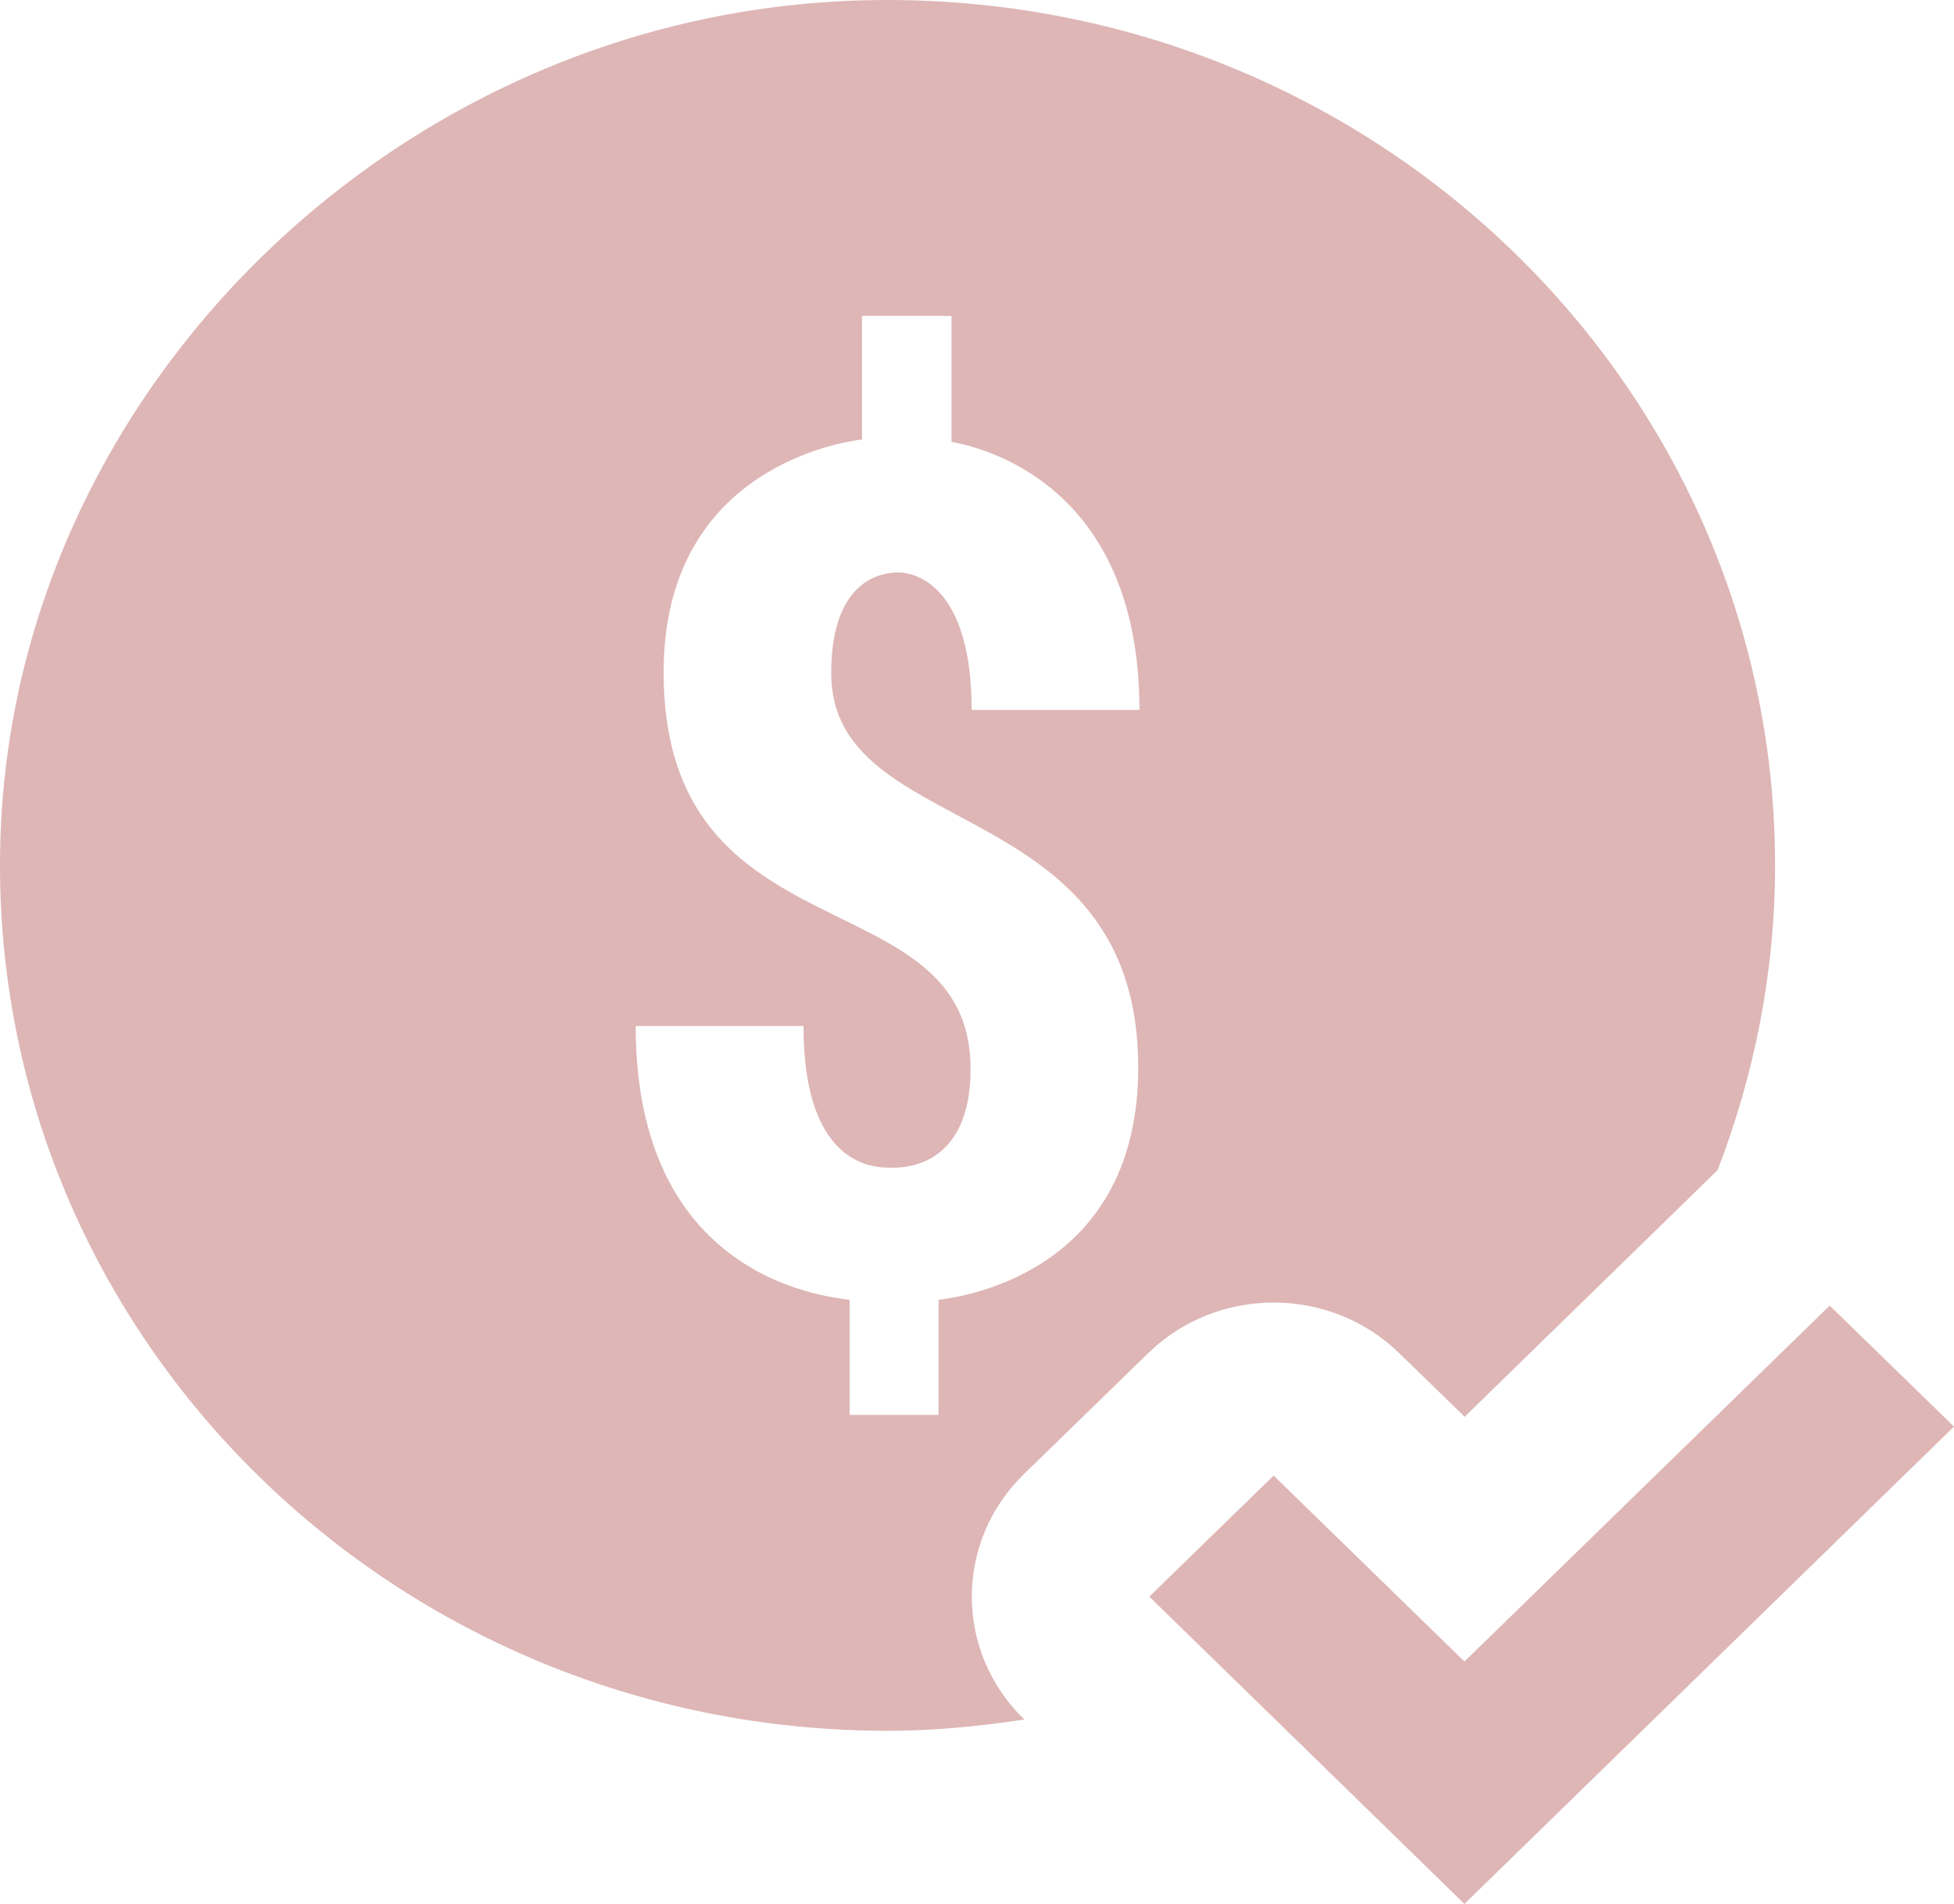 <?xml version="1.0" encoding="UTF-8"?> <svg xmlns="http://www.w3.org/2000/svg" width="39" height="38" viewBox="0 0 39 38" fill="none"><path d="M17.213 0.007C7.969 0.255 0.264 7.771 0.007 16.784C-0.269 26.548 7.764 34.545 17.715 34.545C18.645 34.545 19.552 34.454 20.445 34.319L20.434 34.309C19.051 32.96 19.051 30.773 20.434 29.424L22.915 27.009C24.298 25.66 26.545 25.66 27.928 27.009L29.233 28.277L34.281 23.355C35.011 21.46 35.429 19.416 35.429 17.273C35.429 7.571 27.225 -0.263 17.213 0.007ZM17.206 6.305H18.991V8.819C19.56 8.924 22.742 9.631 22.742 14.169H19.393C19.393 11.797 18.36 11.426 17.926 11.426C17.688 11.426 16.59 11.487 16.59 13.434C16.592 16.829 22.718 15.77 22.718 21.308C22.718 25.329 19.331 25.87 18.732 25.943V28.24H16.957V25.943C16.404 25.869 12.688 25.473 12.688 20.478H16.037C16.037 23.428 17.595 23.305 17.832 23.305C18.093 23.305 19.372 23.259 19.372 21.331C19.372 17.481 13.245 19.188 13.245 13.417C13.245 9.461 16.606 8.846 17.206 8.771V6.305ZM36.519 26.058L29.229 33.162L25.42 29.451L22.939 31.867L29.229 38L39 28.473L36.519 26.058Z" fill="#DEB6B6"></path></svg> 